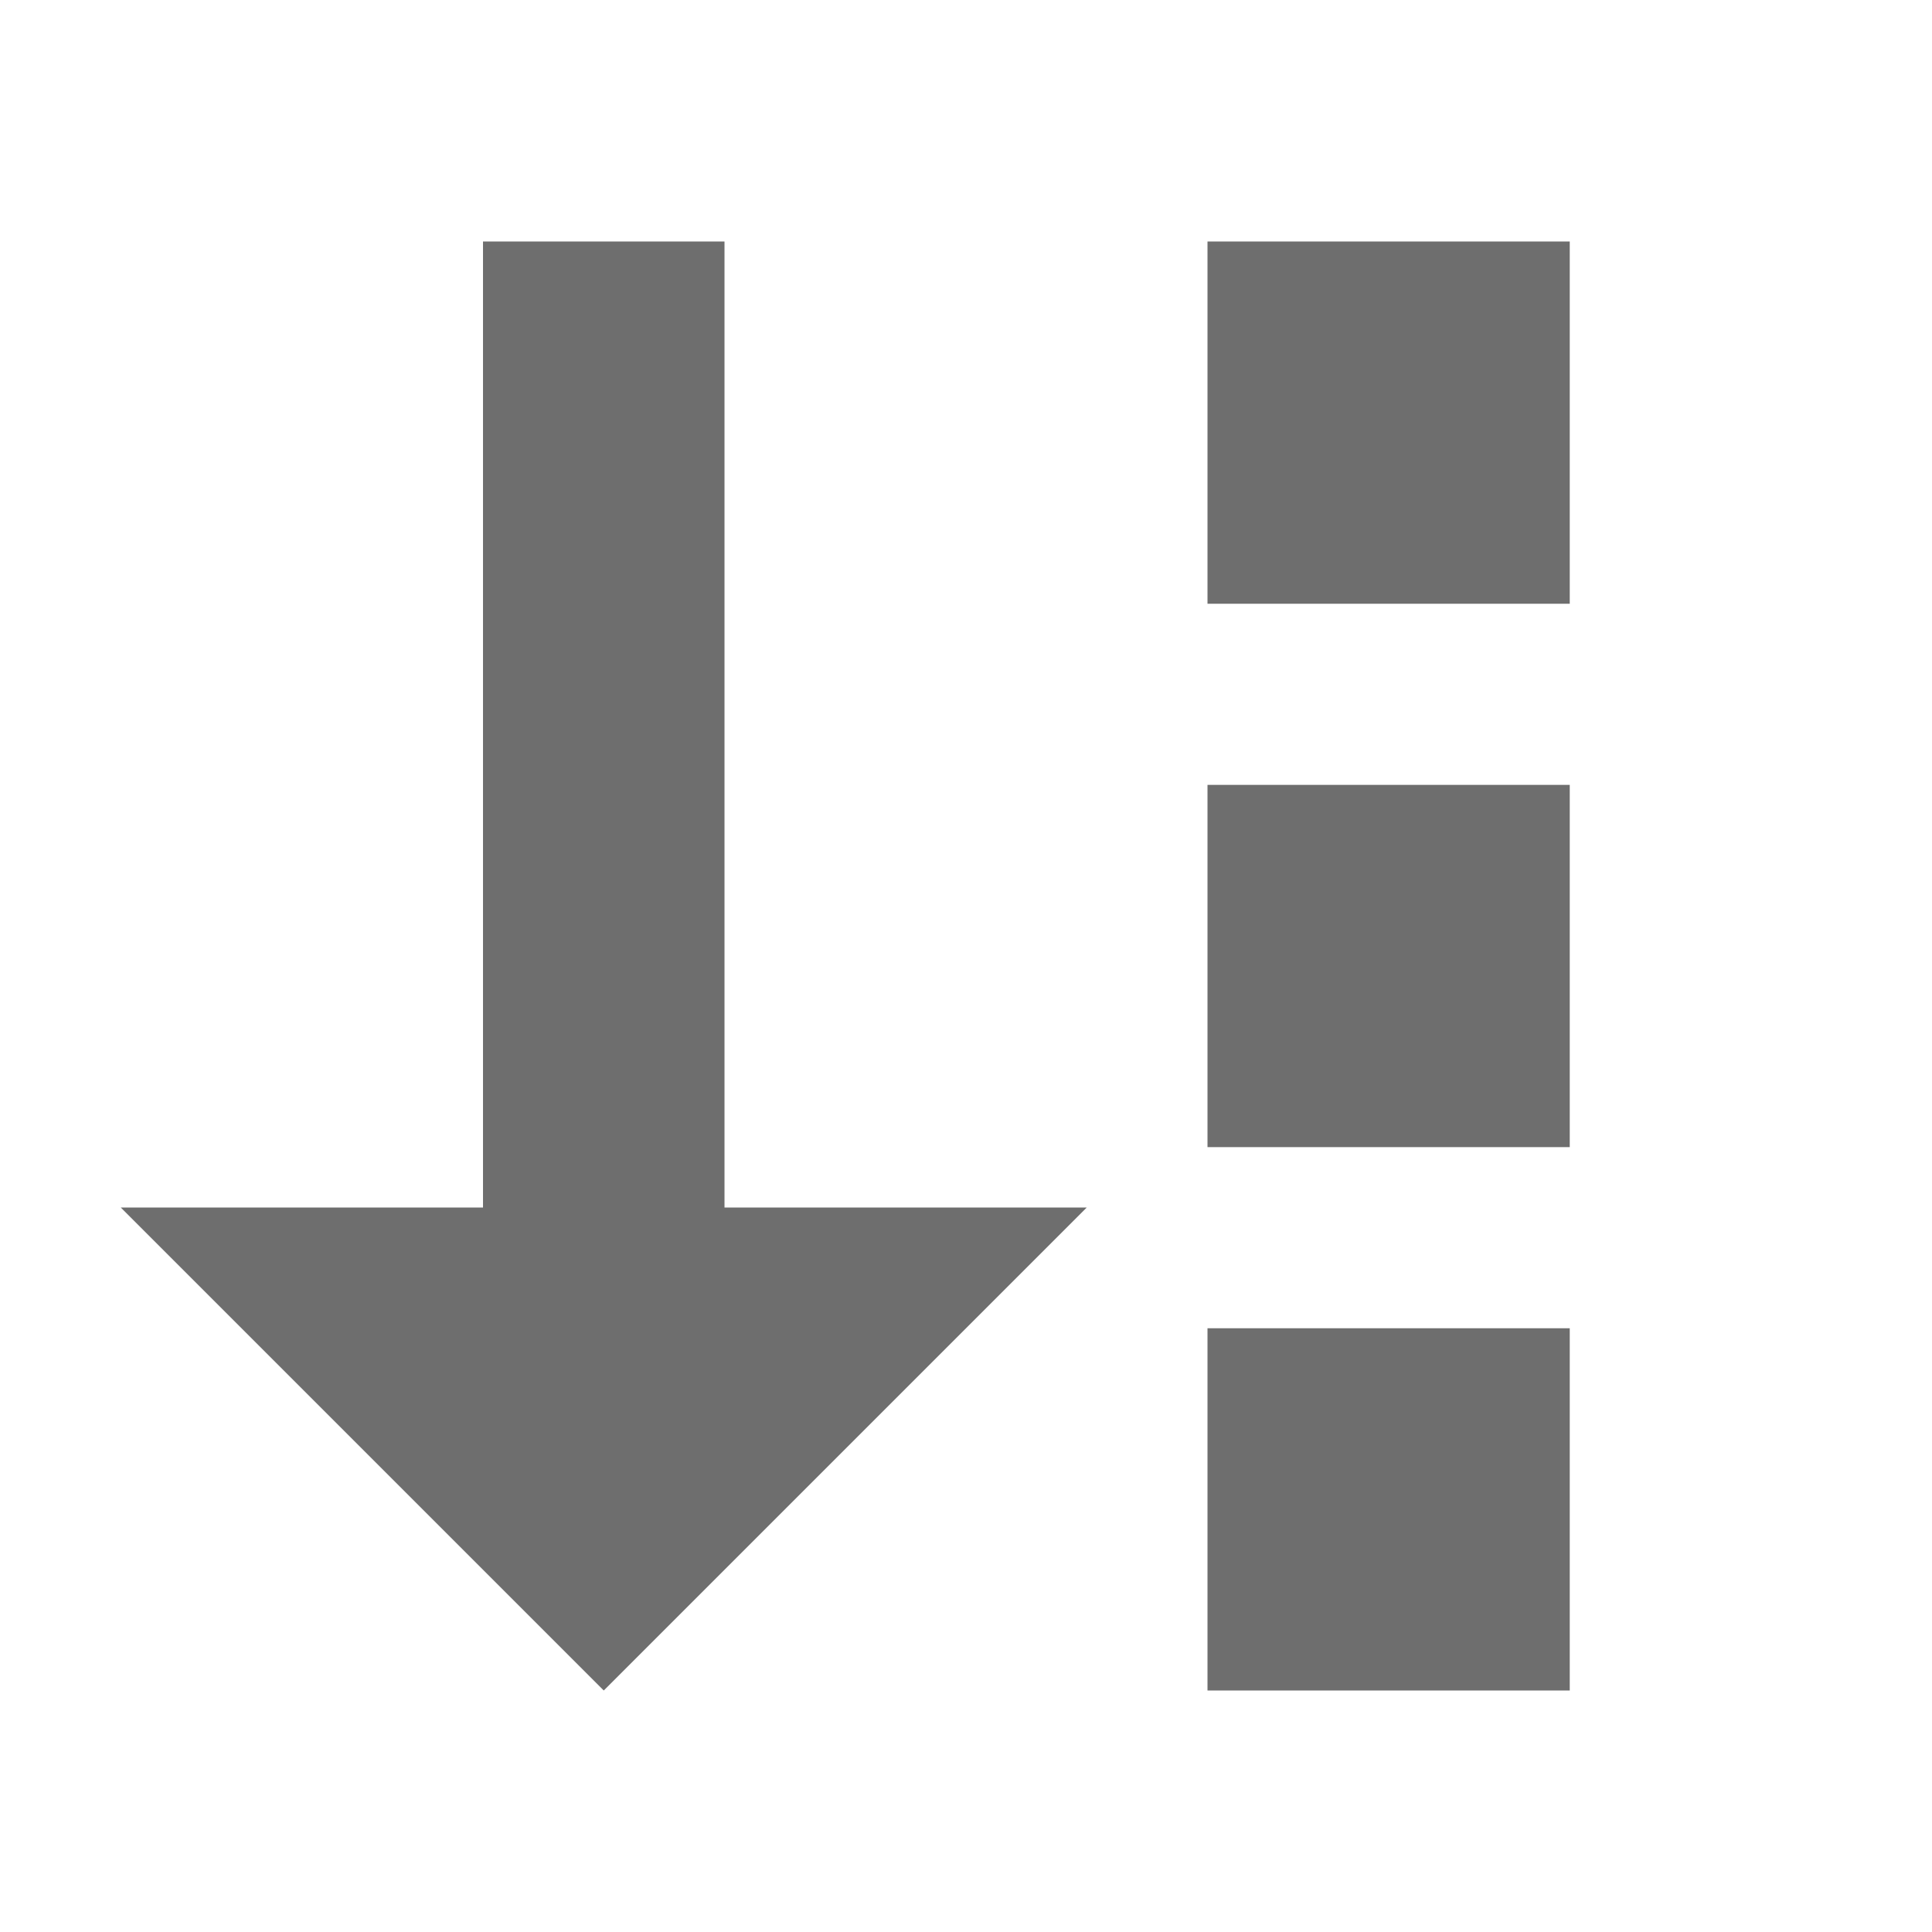 <svg xmlns="http://www.w3.org/2000/svg" width="16" height="16" viewBox="0 0 16 16"> 
 <g fill="none" fill-rule="evenodd"> 
  <rect width="2" height="9" x="4" y="2" fill="#6E6E6E" /> 
  <polygon fill="#6E6E6E" points="5 10 9 14 1 14" transform="matrix(1 0 0 -1 0 24)" /> 
  <rect width="3" height="3" x="10" y="11" fill="#6E6E6E" /> 
  <rect width="3" height="3" x="10" y="6.5" fill="#6E6E6E" /> 
  <rect width="3" height="3" x="10" y="2" fill="#6E6E6E" /> 
 </g> 
</svg>